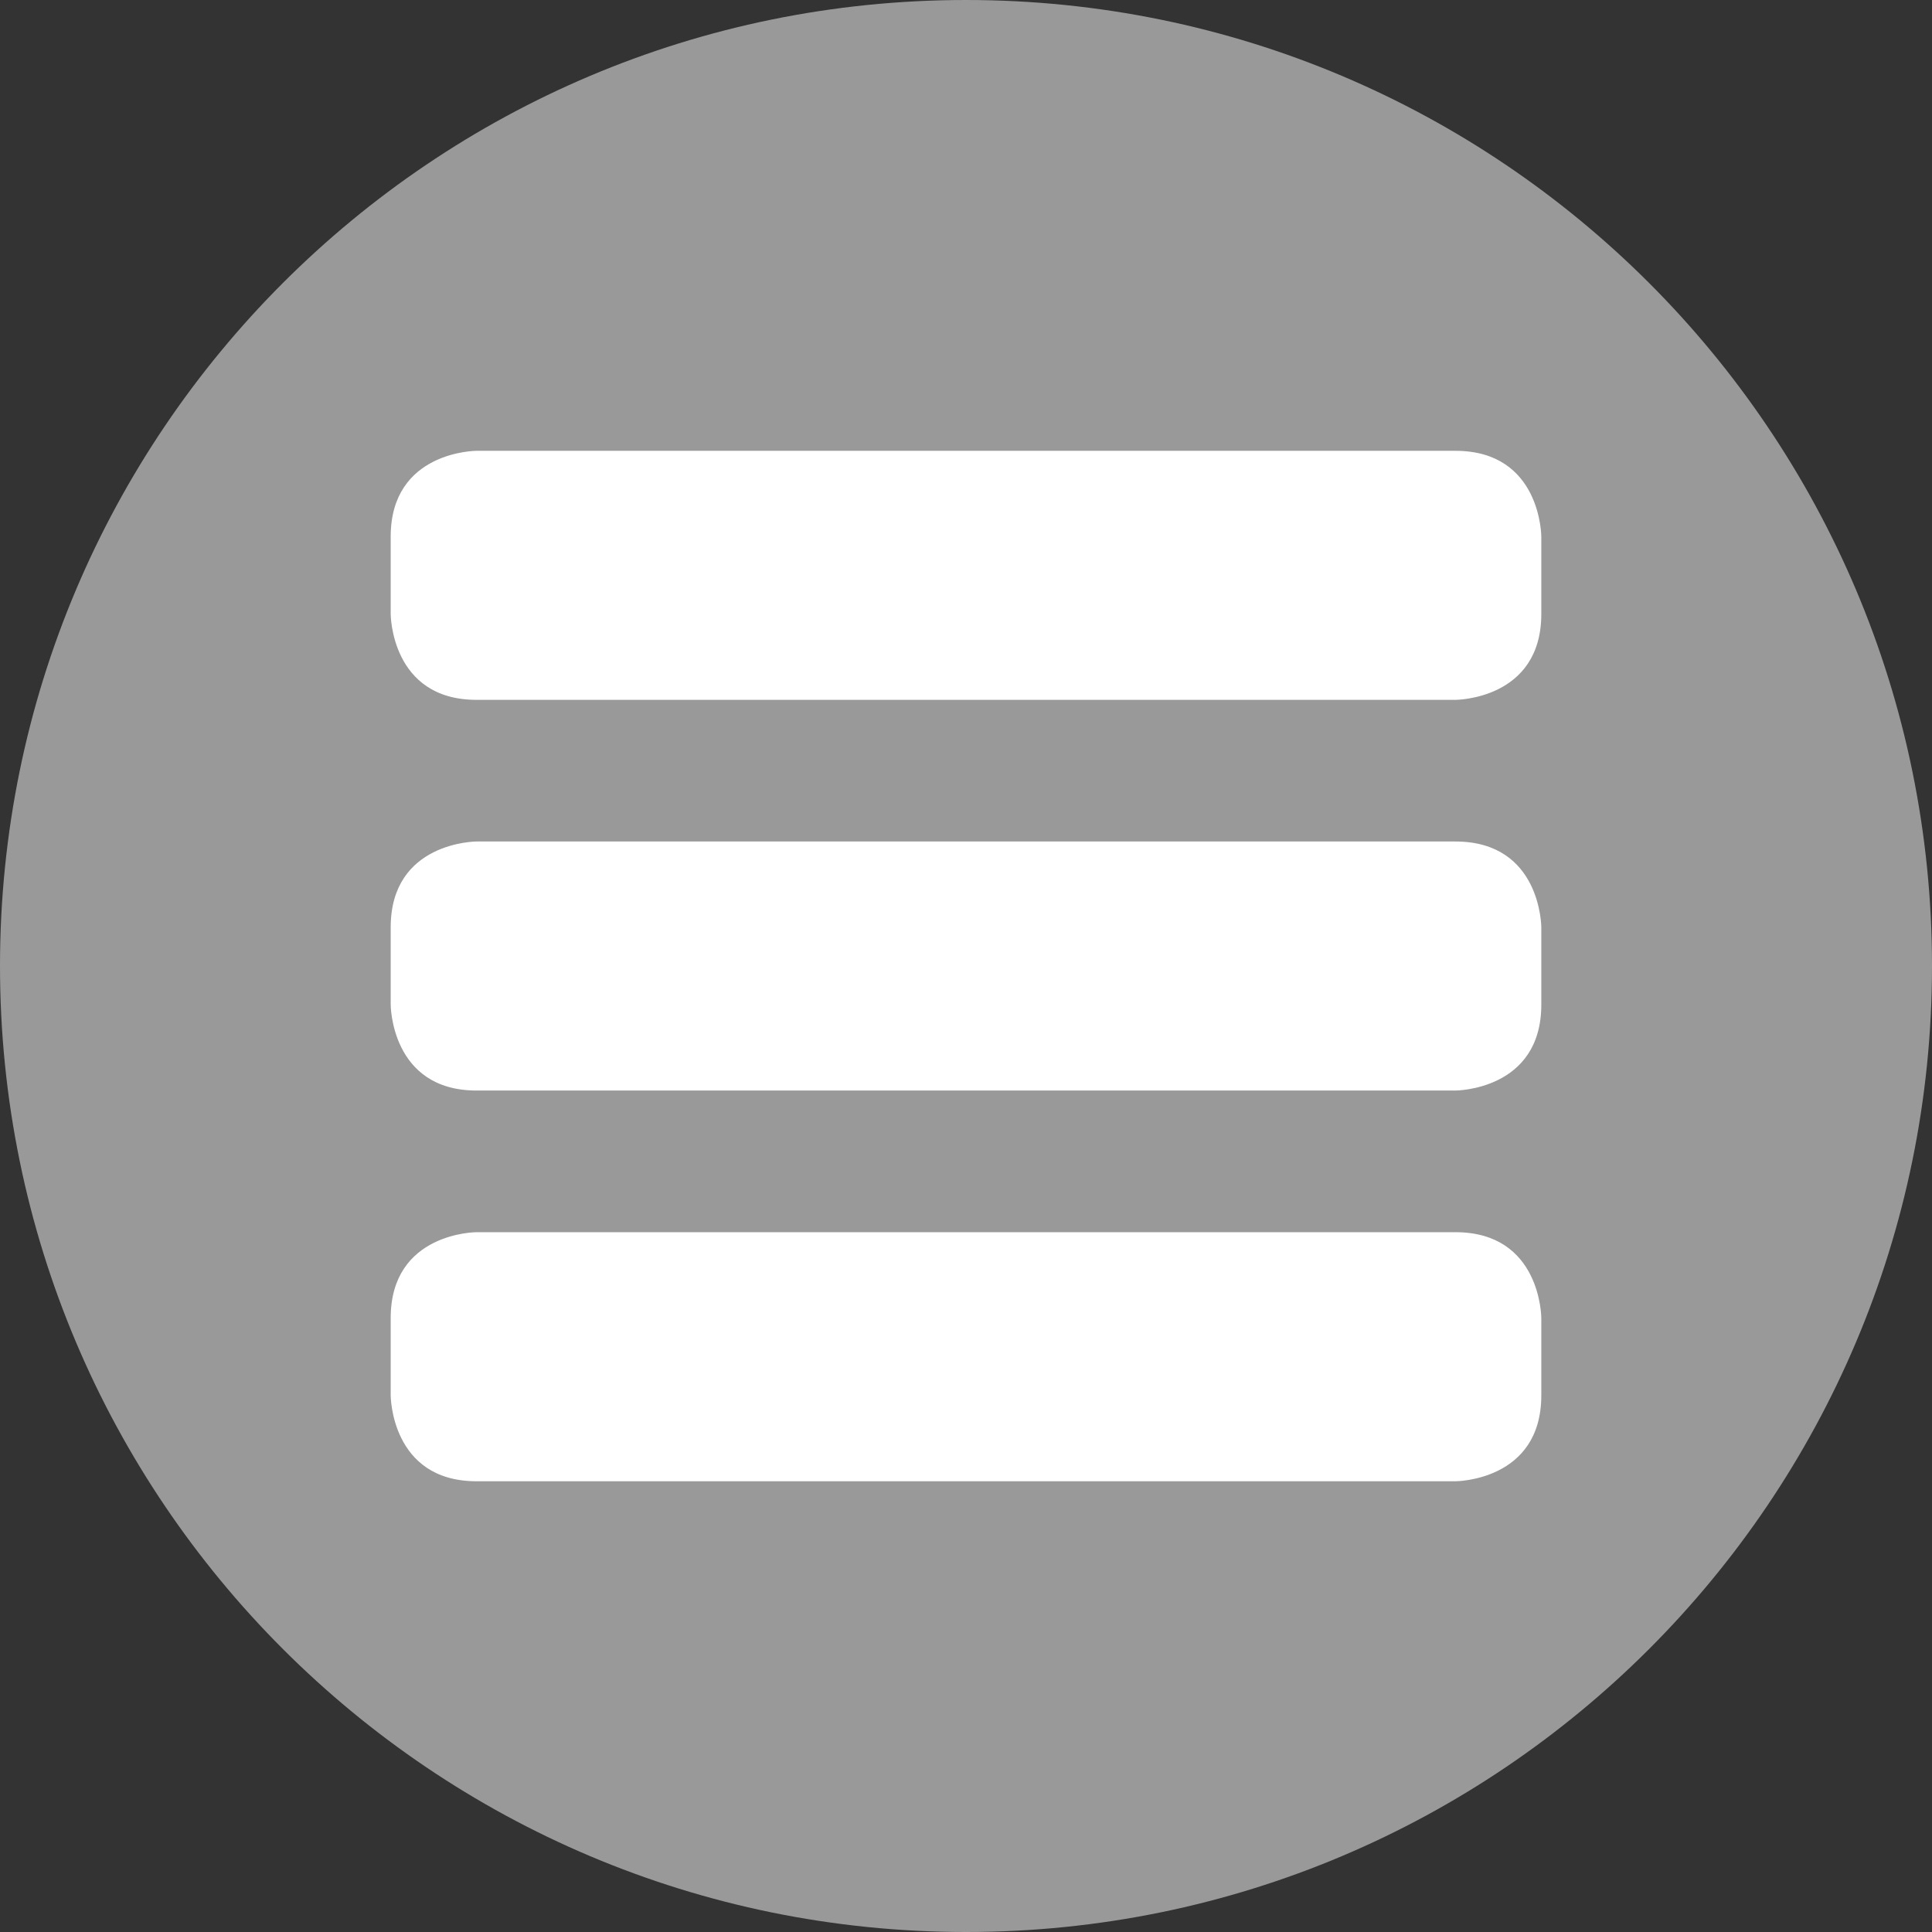 <svg version="1.1" id="Ebene_1" xmlns="http://www.w3.org/2000/svg" xmlns:xlink="http://www.w3.org/1999/xlink" x="0px" y="0px"
	 width="50px" height="50px" viewBox="0 0 50 50" enable-background="new 0 0 50 50" xml:space="preserve">
<rect x="0" y="0" width="50" height="50" fill="#333333" stroke="none"/>
<path fill="#999" d="M25,50c13.807,0,25-11.193,25-25C50,11.193,38.807,0,25,0C11.193,0,0,11.193,0,25C0,38.807,11.193,50,25,50"
	/>
<path fill="#FFFFFF" d="M12.333,31.889c0,0-2.222,0-2.222,2.223v2c0,0,0,2.223,2.222,2.223h25.333c0,0,2.223,0,2.223-2.223v-2
	c0,0,0-2.223-2.223-2.223H12.333z"/>
<path fill="#FFFFFF" d="M12.333,11.667c0,0-2.222,0-2.222,2.222v2c0,0,0,2.223,2.222,2.223h25.333c0,0,2.223,0,2.223-2.223v-2
	c0,0,0-2.222-2.223-2.222H12.333z"/>
<path fill="#FFFFFF" d="M12.333,21.778c0,0-2.222,0-2.222,2.222v2c0,0,0,2.223,2.222,2.223h25.333c0,0,2.223,0,2.223-2.223v-2
	c0,0,0-2.222-2.223-2.222H12.333z"/>
</svg>
